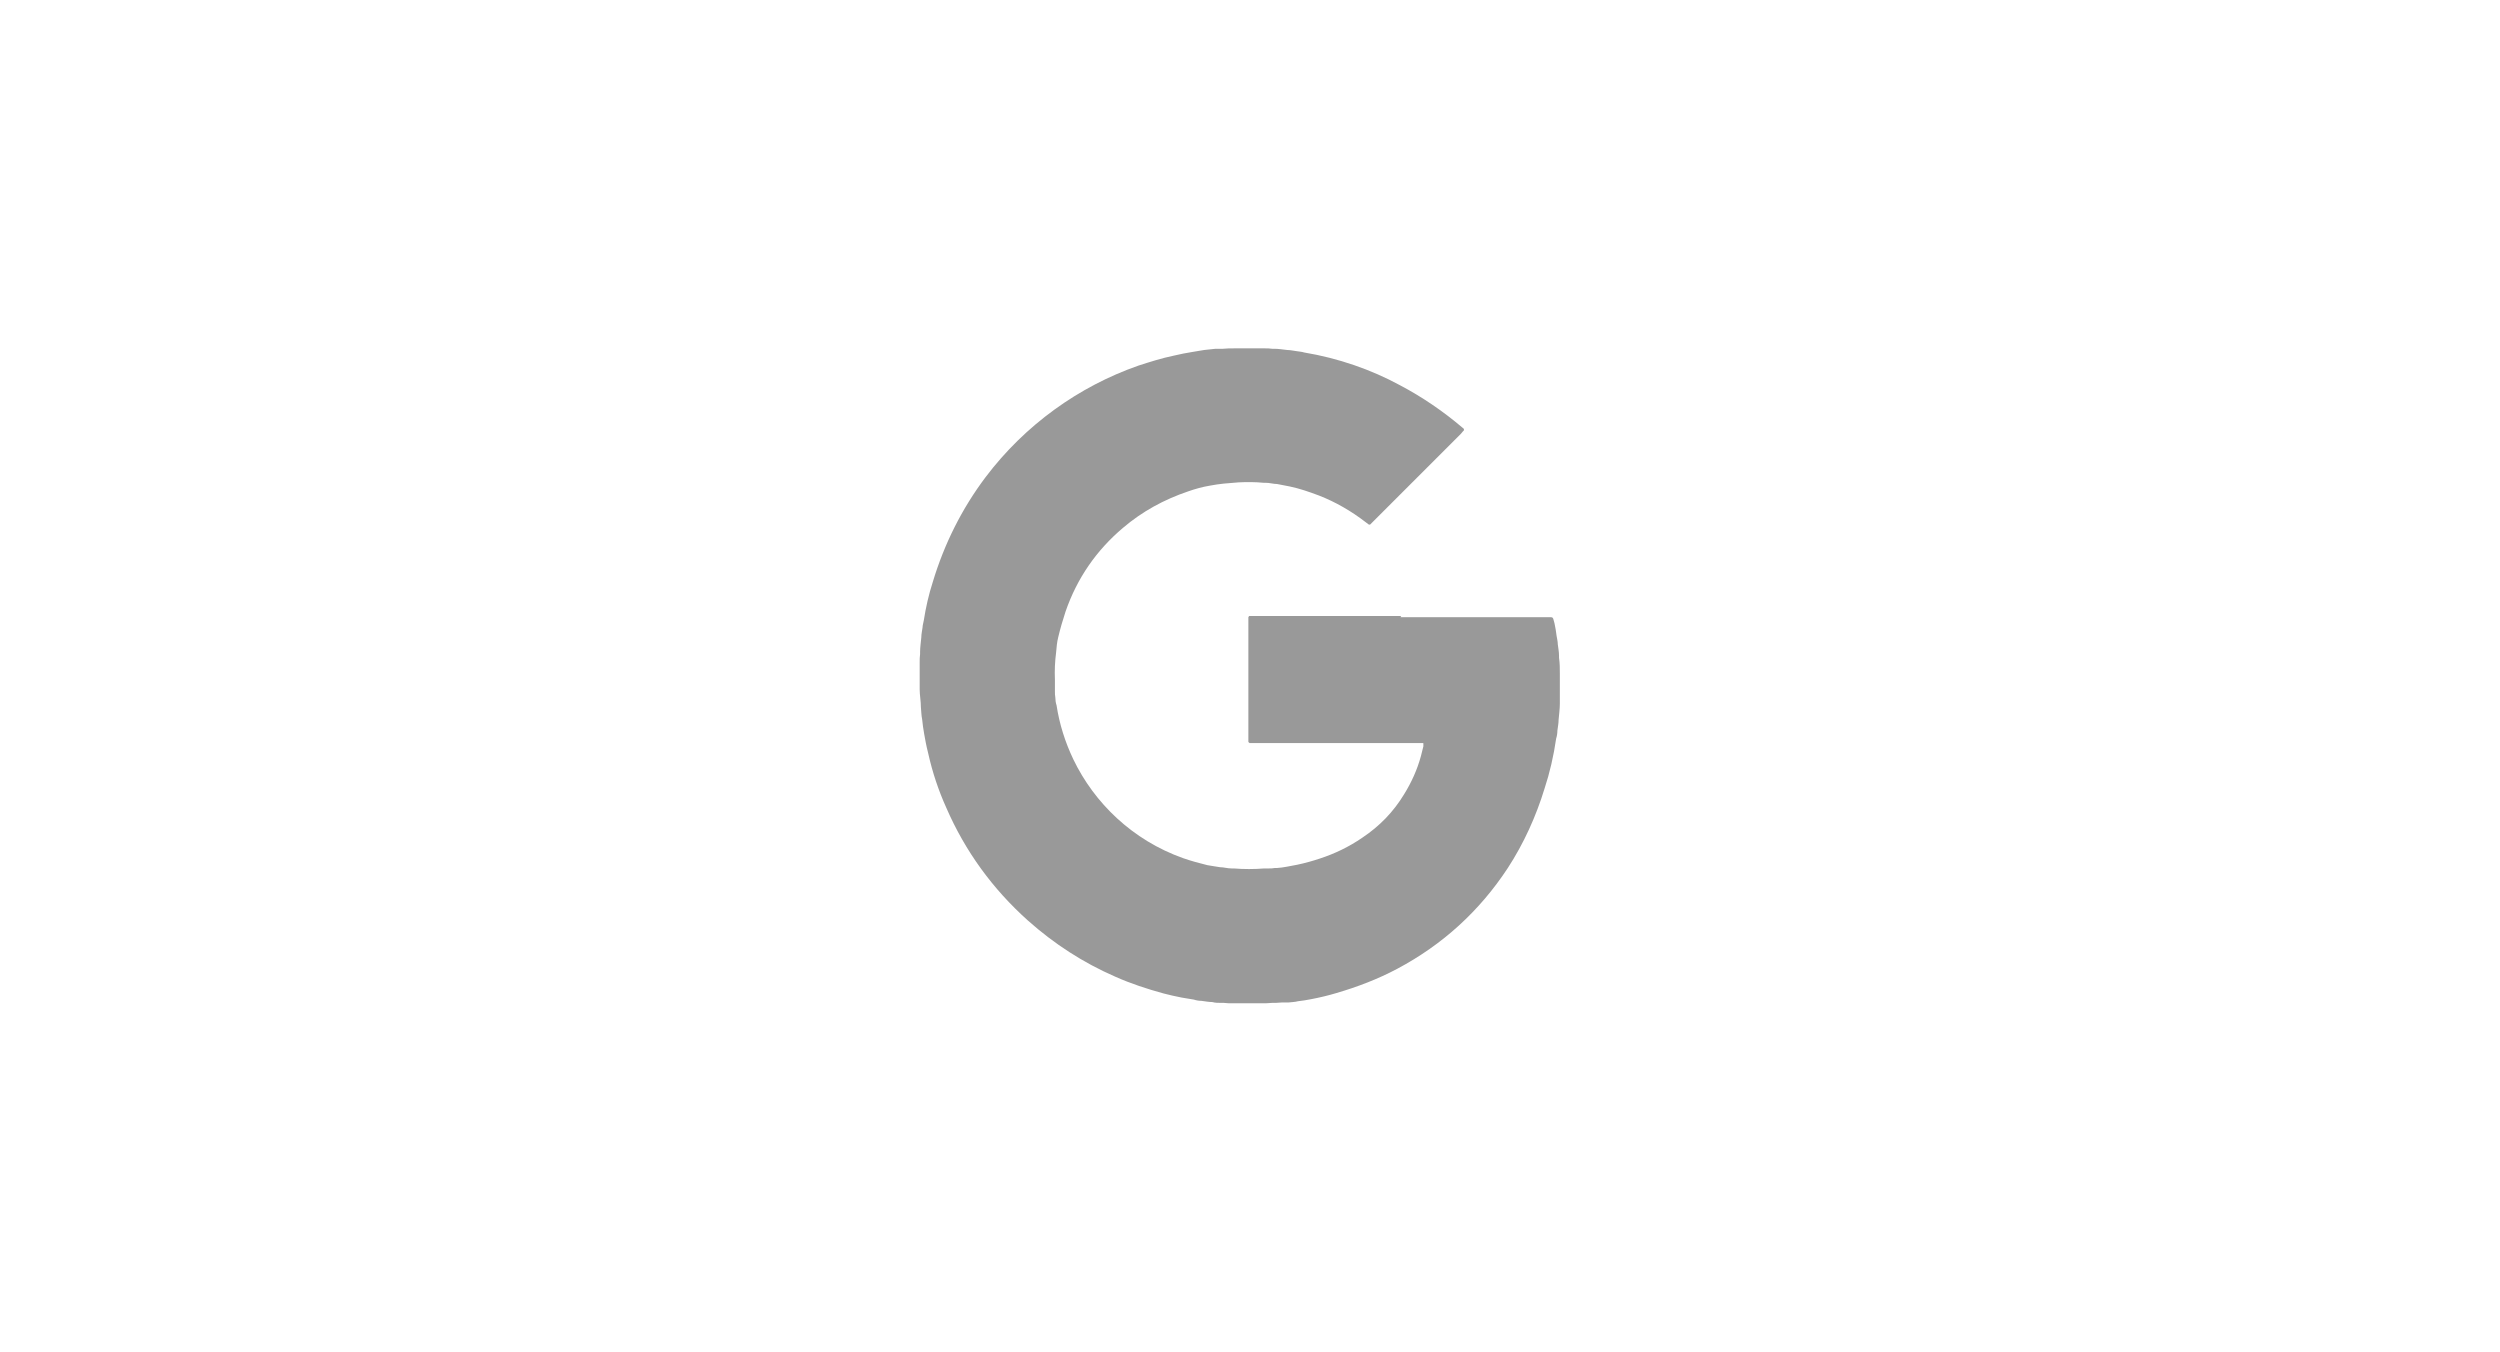 <?xml version="1.0" encoding="UTF-8"?><svg id="a" xmlns="http://www.w3.org/2000/svg" viewBox="0 0 61 33"><defs><style>.b{fill:#999;}</style></defs><path class="b" d="M34.17,15.06h3.68s.04,0,.05,.04,.02,.07,.03,.11c.02,.1,.04,.2,.05,.3,.01,.07,.03,.14,.03,.21,.01,.09,.03,.18,.03,.28v.05c.02,.13,.02,.26,.02,.39,0,.19,0,.37,0,.56,0,.04,0,.08,0,.12v.05c0,.13-.02,.26-.03,.39,0,.09-.02,.18-.03,.27,0,.06-.01,.13-.03,.19-.06,.42-.16,.85-.28,1.21-.21,.69-.51,1.35-.9,1.95-.69,1.05-1.59,1.87-2.7,2.46-.47,.25-.97,.44-1.48,.59-.2,.06-.41,.11-.62,.15-.11,.02-.21,.04-.32,.05-.07,.02-.15,.02-.23,.03-.03,0-.05,0-.08,0-.03,0-.05,0-.08,0-.05,0-.1,.01-.15,.01h-.09c-.09,.01-.18,.01-.27,.01-.23,0-.46,0-.69,0-.07,0-.15,0-.22-.01h-.07c-.07,0-.14,0-.21-.02-.09,0-.18-.02-.27-.03-.06,0-.12-.01-.18-.03-.1-.02-.2-.03-.3-.05-.15-.03-.29-.06-.44-.1-.4-.11-.8-.24-1.18-.41-.78-.34-1.49-.8-2.13-1.37-.86-.77-1.53-1.69-1.99-2.75-.19-.42-.34-.87-.44-1.32-.06-.24-.07-.32-.1-.48-.02-.12-.04-.24-.05-.36-.02-.09-.02-.2-.03-.29h0c0-.15-.03-.3-.03-.44v-.66c0-.07,0-.13,.01-.2v-.05c0-.12,.02-.24,.03-.36,0-.08,.02-.16,.03-.24,0-.05,.02-.11,.03-.17,.05-.32,.12-.63,.22-.94,.28-.93,.71-1.79,1.29-2.56,.96-1.27,2.27-2.21,3.73-2.72,.28-.09,.56-.18,.85-.24,.22-.05,.27-.06,.45-.09,.1-.02,.2-.03,.3-.05,.09-.01,.19-.02,.28-.03h.08s.07,0,.1,0c.09-.01,.18-.01,.27-.01,.26,0,.51,0,.76,0,.05,0,.11,0,.17,.01h.05c.11,0,.22,.02,.32,.03,.08,0,.15,.02,.24,.03,.05,.01,.11,.01,.17,.03,.84,.14,1.64,.42,2.34,.8,.55,.29,1.06,.64,1.53,1.04,.01,0,.02,.02,.03,.03v.03s-.05,.05-.07,.08l-.82,.82-1.32,1.32-.08,.08s-.02,0-.03,0l-.08-.06c-.35-.27-.73-.49-1.14-.65-.24-.09-.47-.17-.71-.22-.1-.02-.2-.04-.31-.06-.09,0-.18-.03-.28-.03h-.05c-.2-.02-.41-.02-.61-.01-.12,.01-.24,.02-.36,.03-.11,.01-.23,.03-.34,.05-.18,.03-.36,.08-.53,.14-.59,.2-1.12,.49-1.59,.89-.65,.55-1.12,1.23-1.4,2.04-.07,.21-.13,.42-.18,.63-.03,.12-.04,.24-.05,.36-.03,.23-.04,.45-.03,.68,0,.05,0,.09,0,.15,0,.05,0,.09,0,.13,0,.05,0,.1,.01,.15,0,.06,.01,.13,.03,.19,.07,.46,.21,.9,.41,1.32,.51,1.06,1.44,1.97,2.68,2.41,.2,.07,.39,.12,.59,.17,.1,.02,.2,.03,.31,.05,.09,0,.18,.03,.28,.03h.05c.25,.02,.5,.02,.75,0,.04,0,.07,0,.11,0,.05,0,.09,0,.14-.01h.05c.17-.01,.33-.05,.5-.08,.19-.04,.37-.09,.55-.15,.37-.12,.72-.29,1.04-.51,.42-.28,.76-.63,1.02-1.06,.18-.29,.32-.6,.41-.93,.02-.08,.04-.16,.06-.24,0-.02,0-.04,0-.07,0,0,0-.01-.01-.01h-4.23s-.03-.02-.03-.03v-3.04s.01-.02,.02-.03h3.71Z"/></svg>